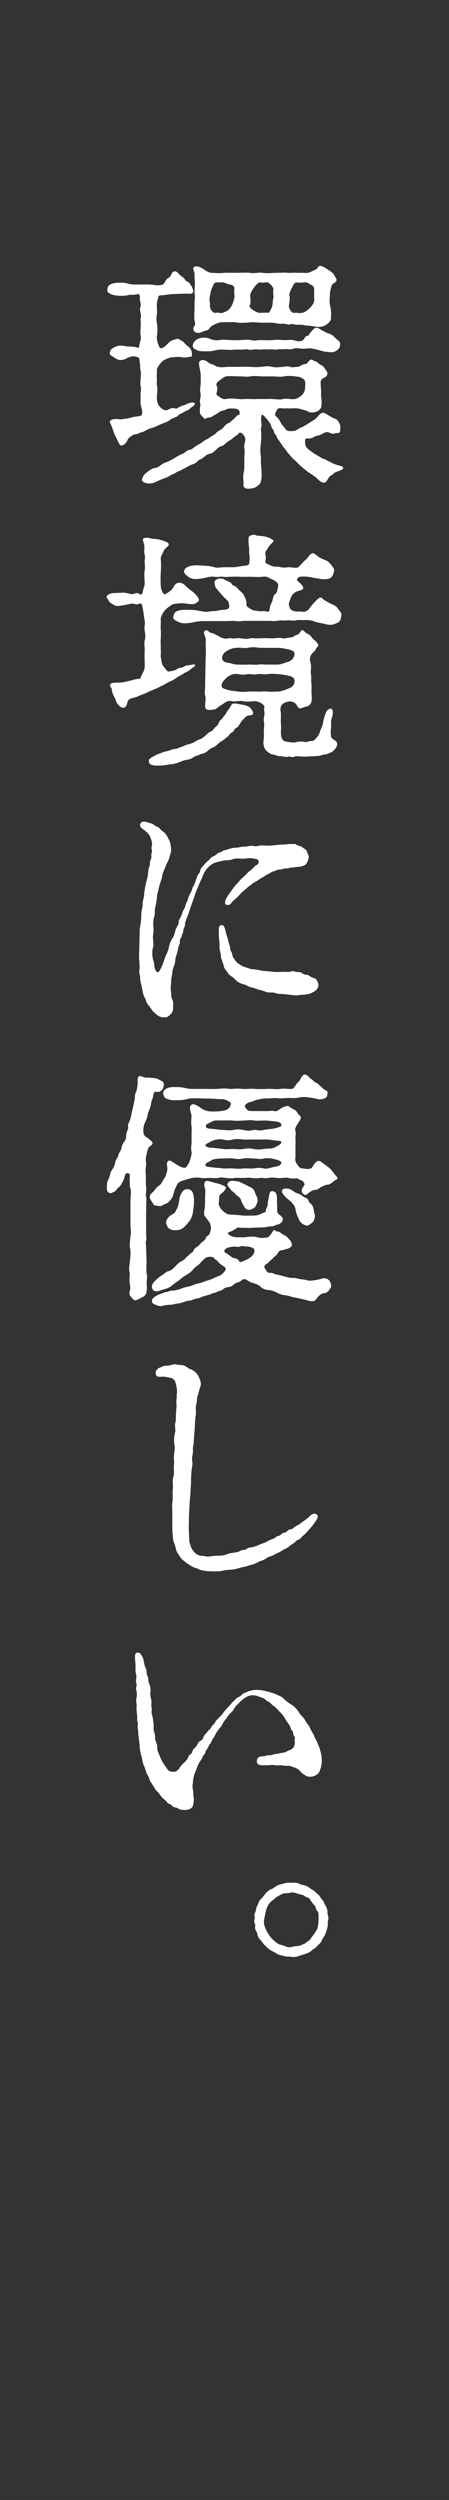 <?xml version="1.0" encoding="UTF-8"?><svg id="_レイヤー_1" xmlns="http://www.w3.org/2000/svg" viewBox="0 0 90 500"><rect x="0" y="0" width="90" height="500" fill="#333333" stroke="none"/><defs><style>.cls-1{fill:none;}.cls-1,.cls-2{stroke-width:0px;}.cls-2{fill:#fff;}</style></defs><rect class="cls-1" width="90" height="500"/><path class="cls-2" d="M32.9,59.02c-.63.1-1.12-.1-1.17.44-.05.34-.34.88-.29,1.7,0,.68.1,1.27,0,1.75-.15.78-.05,1.41,0,1.75.2.97.1,2.04,0,2.68-.05.44.15,1.22.24,1.46.24.58.34,1.02.88.78.63-.24,1.07-.92,1.51-1.27.44-.29,1.17-.49,1.51-.54.34-.05.44.24.63.29.39.15.44.19.83.63.29.34.49.44.78.68.78.68.63,1.41.63,1.7,0,.39-.2.24-.44.29-.54.1-1.02.24-1.8.05-.88-.1-1.07.05-1.75.05-.44,0-1.65.49-2,.88-.54.58-1.02,1.27-1.02,1.65.05.68-.05,1.02,0,1.51.05.34-.05,1.27,0,1.51.24.88,0,1.85,0,2.58,0,.49.1,1.27.63,1.8.54.54.78.63,1.27.68.29,0,1.02-.68,1.75-.39.34.15.58-.15,1.07-.39.39-.19.88-.24,1.21-.44.54-.29,1.56-.54,1.66-.15.1.39-.54.58-1.12,1.17-.39.29-.54.19-1.12.58-.49.34-.78.29-.97.54-.44.54-1.12.54-1.65.92-.49.44-.97.54-1.65.83-.73.29-1.22.58-1.7.73-.78.24-1.17.34-1.7.68-.58.34-.58.19-1.17.44-.54.34-.83.19-1.22.39-.24.1-1.07.63-1.17,1.02-.14.39-.54.97-1.12,1.07-.39.1-.49-.19-.73-.68-.1-.24-.39-.78-.73-1.46-.15-.39-.39-1.12-.58-1.65-.2-.58-.54-.83-.34-1.07.58-.68,1.8-.29,2.29-.34.83-.15,1.31-.15,2.09-.39.39-.15.73-.15,1.46-.24,1.07-.15.44-1.56.29-2.38-.05-.39,0-1.27,0-1.8-.05-.78.19-1.12,0-1.75-.1-.39-.05-1.07,0-1.56.05-.73.1-1.22,0-1.61-.2-.63,0-.97-.2-1.75-.05-.58-.05-.83-.34-.92-1.07-.49-2,.05-2.53.34-.83.29-1.36.29-2.04-.19-.68-.49-1.17-.54-1.07-1.12.1-.49.24-.73,1.07-1.12.73-.34,1.26-.29,2.04-.15.83.15,1.8,0,2.53.34h.1c.15-.1.15-.54.24-.88.1-.39.34-.92.2-1.61-.15-.58,0-1.07,0-1.46,0-.44.05-1.12,0-1.46-.1-.39.19-.83,0-1.46-.05-.29-.24-.92,0-1.46.14-.44-.24-1.22-.15-1.61.05-.29-.1-.92-.39-.83-.54.19-1.12.15-1.46.15-.39,0-.73.19-1.31.19-.88.05-1.66,0-2.29-.19-.97-.29-1.17-.68-1.07-1.12.1-.44.1-.83,1.07-1.12.49-.15,1.26-.24,2.19-.15.68.05,1.22.34,2.14.34h2.82c1.12,0,1.75.34,2.77.05.54-.15.63-1.12,1.31-1.41.54-.24.54-1.36,1.31-1.27.44.05.68.54,1.12.88.29.24.63.39.83.78.15.34.68.39.92.73.54.73.73,1.22.73,1.56s-.24.49-.54.54c-.83-.05-1.07-.05-1.9,0-.49,0-1.46.05-1.75.05l-1.65.19ZM60.44,85.49c.29-.1.58-.34,1.12-.63.54-.39,1.22-.73,1.65-1.07.49-.34.97-1.36,1.65-1.22.44.1.63.29.88.44.58.29.88.58,1.27.68.58.15.83.63,1.02.97.24.63.24.73.15,1.41,0,.73-.58.44-1.17.63-.44.19-.63-.1-1.22-.24-.49-.15-.83.15-1.65.54-.49.15-.92.19-1.12.34-.49.34-.88.39-1.46.34-.54,0-.39.63-.39,1.07.05.73.58,1.07,1.17,1.51s.93.63,1.36.88c.63.34.92.63,1.17.63.2,0,.54.29,1.22.58.29.15.68.39,1.26.58.73.24,1.22.24,1.41.54.24.39-.73.68-1.27.88-.68.24-.73.58-1.02.68-.68.24-.92,1.51-1.51,1.51-.68,0-1.27-.73-1.65-1.07-.39-.34-1.07-.73-1.56-1.07-.54-.44-1.02-.78-1.51-1.22-.44-.44-.83-.88-1.41-1.36-.39-.29-.54-.63-.93-1.02-.29-.24-.44-.68-.88-1.12-.2-.19-.54-.78-.78-1.12-.34-.49-.68-.88-.78-1.22-.1-.49-.44-.39-.54-.97-.1-.54-.44-.68-.49-.92-.1-.58-.54-1.22-1.12-1.85-.29-.29-.58-.68-.78-.68-.1,0-.2.54-.2,1.02,0,.19,0,.39.05.54.15.54-.1,1.22-.1,1.41.15.92.1,1.95,0,2.82-.1.73-.15,1.85,0,2.43.05.58-.05,1.51.1,2.38.1,1.61.05,2.09,0,2.38-.15.78-.34,1.02-1.02,1.46-.44.34-1.36.39-1.61.39-1.22,0-.93-1.02-.93-1.22-.1-1.02-.1-1.61.05-2.14s.1-1.65.1-2.43c0-.73.15-1.51,0-2.43-.1-.29,0-.58.1-.97.05-.19.1-.49.1-.73,0-.54-.63-1.31-1.07-1.31-.1,0-.19.1-.29.19-.34.44-.73.54-.97.78-.39.39-.93.68-1.17.83-.58.39-.68.73-1.22.88-.58.19-.68.29-1.17.78-.34.34-.92.78-1.22.78-.54.05-1.02.54-1.27.73-.49.39-1.02.49-1.22.78-.24.39-.73.49-1.21.68-.54.24-.78.39-1.22.63-.49.24-.93.54-1.22.63-.63.19-.78.49-1.27.63-.39.1-1.02.63-1.61.78-.73.29-1.41.54-1.8.78-.68.29-1.22.34-1.65.29-.68-.1-.97-.34-1.12-.58-.1-.24.2-.97.68-1.41.29-.24,1.36-1.07,1.7-1.07.83-.05,1.22-.54,1.56-.73.44-.34.97-.44,1.27-.58.34-.19,1.02-.49,1.51-.83.39-.24,1.17-.68,1.41-.73.39-.1.73-.68,1.41-.78.54-.1.88-.54,1.36-.83.39-.24.78-.39,1.31-.83.49-.39,1.07-.54,1.36-.83.29-.24.92-.44,1.31-.92.24-.34.78-.49,1.27-.92.39-.34.58-.83,1.31-1.07.24-.1.39-.39.83-.68.29-.19.68-.83.97-.88.34-.05.39-.34.24-.78-.1-.44-.83-.54-1.36-.54-.68,0-.92,0-1.27.19-.49.29-1.07.24-1.27.44-.73.58-1.41.83-1.61,1.02-.14.15-.83.1-1.41.44-.97-.92-.97-1.07-.97-1.27-.1-1.07.19-1.51.05-1.85-.19-.58.24-1.46.05-2.09-.19-.49.05-1.41.05-2.09,0-.44.05-1.27-.05-2.04-.05-.54-.58-2-.05-2.29.97-.54,1.66.54,2.14.63.54.05.92.49,1.41.58.83.19,1.46,0,2.14,0h2.19c.58,0,1.61-.05,2.14,0,.58.05,1.27.1,2.19,0,.54-.05,1.27-.24,2.19,0,.63.15,1.31.1,2.14,0,.24,0,1.17-.19,1.46,0,.44.19,1.07,0,1.46,0,.54,0,.83-.49,1.65-.58.39-.05.44-.44.97-.83.34-.19.63.24.93.29.54.1.63.49,1.17.73s.68.54.92.92c.24.39.44.49.39.83-.05.49-.34.68-.83.92-.63.29-.54.92-.49,1.65.1.83.05,1.36.05,1.95.19,1.17.1,1.36.1,1.8-.05.68-.49,1.07-.97,1.27-.44.15-1.22.34-1.8-.05-.24-.15-.78-.29-1.56-.49-.83-.24-1.46-.05-2.29-.1-.29-.05-1.02.05-1.27,0-.63-.15-.92,0-1.17.54-.24.44-.39.78-.05,1.07.73.58.97,1.41,1.21,1.7.29.34.54.58.73.92.24.39,1.36.39,2,.19l1.07-.63ZM46.96,69.92c-.92.15-1.9-.05-2.87,0-.88.05-1.31.34-2.24.34s-1.8.05-2.29-.19c-.83-.39-1.02-.58-.88-1.17.1-.39.34-.73.88-1.07.58-.34,1.7-.39,2.29-.15.78.34,1.36.44,2.24.34.73-.19,1.21,0,2.09,0,.83,0,1.46.05,2.09,0,.88-.05,1.36-.15,2.09,0,.73.24,1.22-.05,2.09,0,.83.05,1.46.05,2.14,0,.49-.05,1.36-.1,2.09,0,.49.05,1.41-.1,2.09,0,.49.1,1.26.49,1.95,0,.39-.24.29-.73.83-.83.39-.05.39-.34.68-.68.29-.29.83-1.12,1.31-.97.58.19.73.44,1.41.73.24.1.24.19.78.39.44.15.73.19,1.17.63l1.02.92c.39.34.24.54.2,1.12-.1.44-.68.88-1.12,1.02-.58.19-.92.05-1.65,0-.44,0-1.22-.29-1.85-.44-.68-.15-1.31-.29-1.7-.24-.34.05-.92.1-1.56.05-.44-.1-1.12-.15-1.51.05-.58.19-1.12,0-1.51.05-.68.1-1.02-.05-1.51.05-.58.15-.88-.05-1.46,0-.54.05-1.02-.05-1.46,0-.58.1-.97,0-1.51,0-.49,0-1.22.19-1.46.05-.34-.15-.78,0-1.41,0h-1.46ZM61.17,54.59c.73.1,1.51-.44,2-.63.58-.19.54-.78.92-.78.34,0,.58.1.93.29.49.29.83.54,1.12.73.39.29.63.39.92.92.2.49.39.58.39.83.05.54-.54.58-.83.92-.24.29-.49,1.56-.49,1.95,0,.68-.2,1.7.1,2.58.24,1.31.1,1.9.1,2.19.05.68-.58,1.07-.92,1.36-.49.34-1.12.44-1.46.44-.39,0-.93-.1-1.51-.19-.39-.1-1.17-.05-1.41-.15-.44-.15-.97-.1-1.46-.1-.58,0-.97-.24-1.41-.1-.54.19-.78-.15-1.41-.1-.34,0-.83.05-1.41-.1-.78-.19-1.8-.1-2.72-.1-.83,0-2-.19-2.73-.05-.88.05-1.9.15-2.68-.05-.68-.05-2.19,0-2.82,0-.44,0-1.22.34-1.75.63-.73.39-.73,1.02-1.31,1.02-.39.05-1.12.49-1.46.49-1.46,0-1.12-1.17-.97-1.31.44-.44.05-.92.05-1.65,0-.39-.05-1.02.05-1.61v-1.51c0-.63.14-.92.05-1.46-.15-.88.1-2,0-2.82-.05-.39-.05-.78-.05-1.41,0-.54-.54-1.22-.05-1.46.63-.34,1.7.34,2.09.63.49.34.97.58,1.41.58.97.05,1.61.1,2.53,0,.88-.05,1.61,0,2.58,0,.78,0,1.46-.1,2.53,0,.73.19,1.8-.15,2.58,0,.93.15,1.95,0,2.63,0,.83,0,1.51-.1,2.53,0,.68.05,1.31-.1,1.7,0h1.65ZM43.21,62.57c.49-.15,1.07.15,1.41,0,.29-.15,1.07-.29,1.56-1.02.49-.68.58-1.22.78-1.9.15-.44-.1-1.17,0-1.75.15-.49-.24-.88-.73-.97-.68-.1-.97-.34-1.41-.44-.29-.05-1.07,0-1.46,0-.44,0-.54.39-.78.92-.34.68-.39,1.27-.49,1.75-.24.73.05,1.46,0,1.85-.1.83.63,1.7,1.12,1.56ZM52.46,75.27c-.58,0-1.56-.15-2.24,0-.93.15-1.46,0-2.19,0-.83,0-1.95-.1-2.63,0-.34.05-.63.24-1.22.68-.49.39-1.02.68-.73,1.27.29.58,0,1.07-.05,1.41-.1.39.29.54.63.78.68.49,1.02.44,1.31.39.78-.19,1.85-.05,2.38,0,.88.1,1.31-.05,2.29,0,.73.05,1.7,0,2.24,0,.83.05,1.65-.05,2.29,0,.78.05,1.56.19,2.24,0,.73-.19,1.51.15,2.38,0,.49-.1,1.07-.54,1.31-.73.58-.54.68-1.17.68-1.41,0-.49.1-1.02,0-1.36-.05-.24-.14-.39-.63-.68-.58-.34-.68-.24-1.31-.34-.58-.1-1.7-.15-2.34,0-.54.15-1.51,0-2.19,0h-2.24ZM52.26,62.57c.78-.05,1.12-.05,1.41,0,.24.05.44-.24.78-1.02.29-.63.15-1.31.34-1.9.1-.24-.1-1.22,0-1.75.1-.44-.68-1.22-1.12-1.41-.39-.1-1.02.15-1.41,0-.49-.15-1.02.63-1.27.92-.34.49-.88,1.22-.83,1.7,0,.78.19,1.31-.1,1.9-.15.29.1.63.68,1.02.58.34.97.58,1.51.54ZM60.54,62.57c.58-.1,1.02-.44,1.61-1.02.58-.63.92-1.07.83-1.9-.05-.44,0-1.31,0-1.75s-.24-.78-.68-.97c-.54-.24-.73-.58-1.41-.44-.63.1-1.22,0-1.51,0s-.58.39-.78.92c-.44.78-.68,1.36-.58,1.7.15.49-.05,1.56-.1,1.9-.15.63.58,1.75,1.12,1.56.39-.1.83.15,1.51,0Z"/><path class="cls-2" d="M29.2,138.66c-.83.29-1.22.44-1.7.68-.63.24-1.41.29-1.7.63-.29.29-.24.58-.39.97-.1.29-.39.73-.93.58-.39-.1-.63-.44-.83-.63-.44-.49-.39-.97-.68-1.41-.2-.29-.54-1.07-.54-1.51,0-.34-.49-.73-.34-1.07.24-.49,1.51-.34,2.09-.39.68-.05,1.12-.19,1.75-.34.34-.05,1.61-.49,1.95-.39.29.1.29-.39.73-1.17.39-.73.44-1.12.39-2,0-.44-.05-1.65,0-2.24.05-.97-.15-1.36,0-2.29.2-.58.15-1.07,0-1.95-.15-.54.15-1.41,0-2-.15-.73-.24-1.75-.34-2.24-.1-.49-.2-1.41-.68-1.17-.63.34-1.02,0-1.31,0-.68,0-1.26.24-1.99.34-.93.1-1.31.34-2.04-.19-.97-.49-.88-.92-1.07-1.12-.14-.1-.19-.19-.19-.34,0-.34.58-.73,1.26-.78.54-.05,1.46-.05,2.04-.1.58-.05,1.51.39,1.99.29.34-.1.78-.39,1.31,0,.34.24.63,0,.68-.73.1-.49.34-.73.34-1.41s-.15-1.8,0-2.53c.1-.68.05-1.12,0-1.61-.05-.34.15-1.02,0-1.61-.19-.63-.05-.88-.05-1.61,0-.68-.63-1.51-.05-1.7.34-.1.78-.1,1.46.1.39.1,1.02,0,1.9.29.63.19,1.61.44,1.56.92,0,.34-.83.78-.97,1.17-.1.39-.68,1.17-.63,1.65.1.92.05,2.14,0,2.87-.05.83-.05,1.51,0,2.29-.05.92.44,1.95.83,1.95.1,0,.2-.05.24-.1.54-.34,1.02-.68,1.31-1.07.24-.29.44-1.02,1.12-1.12.83-.15,1.31.44,1.85.97.49.39,1.12.83,1.56,1.27,1.27,1.36.63,1.46.1,1.85-.39.29-1.36.15-1.95.05-.78-.1-1.31-.05-1.8,0-.63.1-.68.05-1.12.29-.39.29-.83.58-1.07.83-.39.34-.63.78-.78,1.02-.24.54-.34.78-.29,1.12.05.34-.05,1.12,0,1.85.05.68.05,1.17,0,1.9-.05.68,0,1.27,0,1.61,0,.58.05,1.27,0,1.61-.05.58.1.73.14,1.22.05.54.24.92.39,1.12.63.68.68,1.07,1.17,1.02.63-.1,1.26-.24,1.51-.44.44-.34.73-.29,1.02-.34.34-.05.58-.44,1.12-.44.83-.05,1.12-.29,1.41-.15.1.05.1.1.1.19,0,.19-.54.44-1.17.97-.29.24-.78.39-1.12.63-.34.29-.63.34-.97.54-.54.34-1.12.83-1.61.97-.44.15-1.36.78-1.65.88-.54.24-1.12.58-1.65.78-.83.29-1.36.63-1.7.73ZM49.1,143.52c-.39.39-.58.54-.88,1.02-.29.39-.39.83-.83,1.02-.54.24-.44.73-.88.92-.54.19-.58.68-.83.83-.54.29-.58.54-1.02.78-.44.24-.68.44-1.02.73-.29.29-.58.54-1.07.73-.34.15-.49.24-1.07.73-.58.49-1.07.44-1.36.58-.39.24-.93.29-1.36.58-.39.29-.92.49-1.41.54-.24,0-.92.24-1.41.44-.49.24-1.12.39-1.75.44-.54.05-1.27.24-1.9.24-.54,0-1.31.1-1.61-.05-.24-.1-.78-.1-.83-.63-.05-.34-.15-.49.44-.88.39-.24,1.07-.63,1.41-.73.68-.24.97-.44,1.8-.58.54-.1,1.02-.44,1.61-.44.44,0,.97-.39,1.31-.44.24-.05.68-.34,1.31-.49.39-.05,1.07-.34,1.27-.49.24-.15.63-.39,1.21-.58.29-.1.68-.44,1.02-.73.39-.39.54-.54.97-.73.49-.19.63-.63.88-.83.24-.24.63-.49.73-.88.15-.58.58-.68.73-.92.19-.39.44-.54.68-.92.19-.29.29-.58.63-.97.24-.24.49-.92.68-1.02.44-.24,1.36.05,2.24.19.58.1,1.07.34,1.31.54.34.29.63.88.63,1.07,0,.78-.93.15-1.65.92ZM62.58,115.49c-.63-.1-1.17-.19-1.7-.19-1.12,0-1.17.24-1.31.49-.24.44.58.58,1.12,1.51.49.83-1.07.78-1.56,1.17-.54.44-.68.68-.83,1.07-.34.92-.54,1.22-.29,1.85.15.63.88.97,1.85.92.58-.05.88.15,1.36,0,.73-.24,1.12-1.12,1.41-1.41.39-.39,1.02-1.17,1.46-1.36.39-.19.54.29,1.07.58.34.19.93.54,1.61.83.83.34.97.88,1.31,1.22.49.58.34.83.24,1.46-.1.83-.88,1.02-1.27,1.17-.58.24-1.27.19-1.9,0-.54-.15-1.41-.24-2.09-.49-.73-.29-1.46-.34-1.99-.29-.73.05-1.41-.1-1.75.05-.44.15-1.31-.05-1.75,0-.73.1-1.22-.05-1.7.05-.78.1-.93.15-1.7.05h-5.11c-.73,0-.97.19-1.7.05-.39-.05-1.12-.05-1.65,0h-4.96c-.97,0-1.61.15-2.48.34-1.02.1-1.61.24-2.53-.19-.68-.29-1.12-.58-1.02-1.02.15-.44.15-.97,1.02-1.22.93-.24,1.56-.15,2.53-.15s1.85.24,2.48.34c.88.15,1.27-.1,2.09-.1.58,0,1.07-.19,1.7-.24.78-.05,1.46-.1,1.41-.78-.05-.73-.19-.97-.73-1.46-.44-.39-.88-.88-1.22-1.31-.54-.63-.88-.97-.88-1.22-.05-.68-.34-.78.15-1.22.73-.49,1.31-.34,2.04.1.54.29.83.24,1.12.68.2.44.68.34.97.68.58.68,1.12,1.02,1.41,1.46.29.49.68,1.41.58,1.95-.05.44.49.73,1.07,1.07.29.15.88.24,1.36.29.54.1,1.22-.1,1.7.1.54.24.49-.63.63-1.07.19-.58.29-.58.49-1.22.05-.29.15-1.02.54-1.22.34-.24.49-1.07.58-1.56.1-.63-.29-.83-.88-1.22-.39-.24-.73-.29-1.02-.49-.39-.24-.83-.24-1.22-.19-1.12.1-2.14,0-2.87,0-.44,0-1.17.05-1.7,0-.78-.05-1.02,0-1.75,0-.58,0-1.22.1-1.7,0-.49-.1-.93.15-1.65,0-.78-.15-1.75.24-2.48.34-.83.1-1.65.29-2.53-.19-.58-.34-1.07-.88-1.07-1.12.05-.39.1-.78,1.07-1.12.73-.29,1.9-.19,2.53-.15.88.05,1.8.1,2.48.34.68.19,1.21,0,1.85,0h1.9c.49,0,1.41-.19,2.14-.29.44-.05,1.12,0,1.12-.68.1-.63.05-1.31,0-1.61-.1-.58,0-.73-.05-1.36-.1-.68-.19-1.65-.05-2.14.1-.29,1.07-.54,1.36-.34.2.15.97.1,1.95.29.63.15,1.8.63,1.61.97-.1.19-.63.58-.97,1.12-.19.34-.83,1.02-.63,1.56.2.44,0,.92,0,1.36s.44.44,1.07.78c.68.34,1.46.15,2.04.34.49.15,1.17,0,1.75,0,.49,0,1.27.24,1.7,0,.34-.19.73-.83,1.41-1.41.63-.44.63-1.02,1.41-1.36.29-.15.58.15,1.07.54.39.34,1.12.63,1.61.83.78.34.93.73,1.31,1.17.49.58.49.88.24,1.56-.24.68-.63.92-.97.97-.58.1-.83.15-1.51.05l-1.75-.29ZM63.31,129.8c-.1.44-.68.68-.97,1.22-.49.88,0,1.46,0,2.09.05.73-.14,1.12,0,1.8.1.58,0,1.31.05,1.56.1.63.05.88.05,1.51-.05.92.15,1.36,0,2.24-.05.39-.34.92-.92,1.07-.49.05-1.12.44-1.46.39-.49-.1-.44-.92-1.31-1.27-.58-.19-.93-.15-1.46.05-.44.15-.73.34-.88.63-.39.73-.1,1.17-.1,1.75,0,.68-.05,1.17,0,2,.1.92-.05,1.22,0,2,.05.83.39,1.36.97,1.46.54.1,1.51.34,2.24.1.39-.15,1.31-.1,1.61,0,.34.1.68-.19,1.27-.19.49,0,.73-.29,1.02-.63.24-.29.49-.54.73-1.27.24-.78.54-1.07.63-1.9.1-.68.34-1.36.58-1.95.24-.58,1.02-1.02,1.27-.49.15.39.05,1.17-.1,1.56-.24.63-.15.83-.15,1.31,0,.63-.15,1.51-.05,2.24.05.68.44.73.63.88.24.19.63.39.63.88,0,.58-.68,1.36-1.17,1.61-.44.15-.92.44-1.17.44-.63,0-.78.24-1.41.29-.44,0-1.07.1-1.46.1-.29-.05-.88.05-1.36.05-.97,0-1.65-.19-1.95,0-.34.24-1.02-.1-1.31,0-.44.19-.97-.1-1.61-.1-.73,0-.97-.34-1.56-.34-.24,0-.78-.39-1.12-.68-.49-.39-.78-1.27-.63-2.24.15-1.02,0-1.56.05-1.85,0-.29.1-1.12.05-1.51-.1-.58-.1-.92.05-1.56.1-.54-.15-1.07,0-1.56.05-.39-.24-.58-.68-.88-.34-.24-1.07-.39-1.27-.39-.78.1-1.9.15-2.34,0-.49-.15-1.65.19-2.33,0-.58-.15-1.07.15-1.56.49-.54.39-.83.49-1.17.78-.34.39-1.02.49-1.46.49-.54,0-1.02.05-1.07-.78.05-1.17.19-1.61,0-2.14-.15-.39,0-.92,0-1.56l.1-5.6c0-.24.14-1.95,0-2.82,0-.24.1-.97,0-1.46-.1-.44-.63-1.17-.05-1.51.49-.29.73.49,1.22.49.34,0,.68.29.97.39.49.24.73.49,1.46.68.63.19,1.07-.15,1.75,0,.39.15.97-.15,1.8,0,.78.1,1.12.19,1.75,0,.44-.1.97.05,1.8,0,.88-.05,1.36-.05,2.38,0,.83.05,1.75-.24,2.38,0,.29.1,1.31-.19,1.65-.19.39.05.73-.39.97-.44.63-.15.83-.49,1.02-.83.29-.49.78.15.97.34.24.19.73.29,1.12.78.24.44.78.83.93.97.24.29.54.54.44.88l-.49.63ZM59.03,136.13c0-.54-.49-.83-1.12-.97-.83-.19-1.56-.29-2.29-.34-.49-.05-1.22-.1-1.95,0-.88.15-1.17-.1-1.95,0-.83.19-1.61-.05-1.99,0-.78.15-1.41.15-1.95,0-.63-.15-1.7.1-2.24.63-.58.49-1.12,1.12-1.12,1.56,0,.63.2.63,1.07.92.78.24,1.61.29,2.29.39.54.05,1.07.1,1.95,0,.68-.05,1.56,0,1.99,0,.54.05,1.17-.1,1.95,0,.73.05,1.56,0,1.9,0,.88,0,1.7-.39,2.29-.63.68-.24,1.22-.73,1.17-1.56ZM52.02,129.56c-.78-.1-1.31-.19-2.34,0-.78.15-1.56-.1-2.29,0-.58.05-1.22.19-1.75.54-.49.24-1.02.63-1.12,1.41-.1.39.34.97,1.02,1.02.68.05,1.36.44,2.24.39.54,0,1.17.05,1.95,0,.83-.05,1.31.1,1.99,0s1.02,0,1.95,0h1.95c.68,0,1.36-.34,2.24-.58.83-.34,1.17-1.02,1.17-1.51s-.24-.68-1.07-.92c-.44-.1-1.56-.34-2.19-.34h-3.75Z"/><path class="cls-2" d="M42.63,172.75c-.63.44-.97.73-1.22,1.07-.39.49-.63,1.02-.78,1.41-.2.54-.63,1.36-.88,2-.24.63-.63,1.46-.73,1.9-.15.49-.44,1.22-.68,1.95-.29.73-.49,1.51-.63,1.9-.34.78-.63,1.46-.63,1.95,0,.58-.34.68-.34,1.17,0,.58-.29.73-.34,1.17,0,.29-.44.49-.34,1.17.05.34-.24.54-.34,1.17-.05.39-.14.68-.29,1.17-.05.29-.29.83-.29,1.17,0,.92-.58,1.8-.58,2.38,0,.54-.24,1.12-.24,1.75,0,.78-.15,1.17-.1,1.75.2,1.22,0,1.41.24,1.9.39.78.19,1.02.24,1.75,0,.54-.05.92-.49,1.36s-.68.63-1.17.63h-.29c-.63,0-1.07-.29-1.51-.68-.44-.39-.68-.58-.97-1.07-.24-.34-.49-.63-.83-1.12-.24-.39-.14-.78-.54-1.22-.1-.29-.24-.68-.34-1.27-.15-.63-.2-1.12-.29-1.36-.1-.24-.19-.83-.19-1.36,0-.19-.15-.58-.15-1.07v-.29c.05-.24.05-.44.05-.68,0-.63-.1-1.36-.1-1.99,0-.92.05-1.46.05-2.14,0-.44.05-1.61.05-2.09v-.44c0-.58.05-1.12.15-1.65.1-.44.19-1.12.19-2.09,0-.88.24-1.17.29-2.04-.05-.73.24-1.22.29-2.09.05-.68.2-1.46.34-2.09.19-.78.39-1.41.44-2.04.05-.58.05-.88.29-1.41.1-.24,0-.97.29-1.46.2-.49-.05-.73.15-1.27.19-.34-.15-.78,0-1.27.14-.39.05-1.02-.24-1.75-.2-.54-.58-.97-1.07-1.36-.54-.44-1.36-.83-.88-1.56.14-.19.34-.29.63-.29.44,0,.97.24,1.36.34.63.15.92.63,1.36.73.39.1.63.63.97.83.68.39,1.02,1.12,1.27,1.65.39.58.44,1.56.49,2.04,0,.54-.15.92-.34,1.51-.19.88-.54,1.12-.78,1.9-.2.54-.63,1.36-.68,1.95-.05.54-.49,1.46-.58,2-.2.83-.39,1.41-.44,2-.05.73-.2,1.56-.34,2.04-.19.78-.05,1.65-.24,2.09-.24.58-.2,1.46-.15,2.04.1.78-.1,1.46-.1,2.09,0,.54.24,1.41,0,2.04-.14.39-.24,1.7.15,2.73.15.44.1,1.02.2,1.27.1.29.29.88.54.88.34,0,.54-.44.73-.83.24-.44.58-1.36.78-2,.1-.44.58-1.12.78-2.04.1-.54.29-1.27.78-2,.44-.58.39-1.27.73-2,.29-.44.49-.73.49-1.22,0-.44.24-.58.49-1.17.24-.44.24-.92.49-1.22.34-.58.29-.63.44-1.17.24-.54.39-.68.49-1.22.05-.24.34-.83.54-1.17.29-.39.15-.73.49-1.17.34-.49.34-.88.49-1.22.15-.34.29-1.02.68-1.41.24-.24.15-.83.63-1.27.29-.29.58-.73,1.07-1.12.54-.39.44-.68,1.17-.97.49-.19.78-.68,1.17-.73.49-.05.58-.44,1.12-.49.58-.1,1.22-.49,2.24-.49.78-.05,1.27-.29,1.75-.19.58-.05,1.22-.29,1.75-.15.54.19.97-.15,1.8-.1.39,0,1.07.05,1.75,0,.88-.05,1.36-.15,2.29-.19.78,0,1.17-.15,1.56-.1.54.05.83-.15,1.17.15.19.19.78.15,1.17.49.29.24.88.49.92.83.05.29.44.88.39,1.12-.1.44-.15.92-.54,1.41-.24.29-.92.54-1.41.54-.68.05-.88.15-1.36.15-.39,0-.68.19-1.31.19-.58,0-1.02.29-1.21.24-.44-.1-.83.29-1.22.34-.49.1-.63.34-1.07.54-.58.24-.68.44-1.07.63-.63.29-.73.49-1.26.78-.78.39-.93.63-1.36.92-.54.34-.68.58-1.17.97-.63.54-.88.83-1.07,1.07-.63.63-1.07.88-1.31,1.22-.34.49-.68.73-1.17.54-.39-.15-.24-.78-.05-1.17.19-.34.49-.88.92-1.41.29-.34.63-.97,1.22-1.56.49-.49.49-.63,1.02-1.12.34-.29.63-.54,1.07-1.02.24-.29.68-.58.97-.83.44-.39.49-.63.93-.83.34-.15.44-.39.39-.78-.05-.44-.63-.39-.92-.49-.54-.19-1.31-.05-2,0-.73.05-1.56-.15-2.19.1-.78.29-1.65.19-2.14.34-.54.15-1.36.24-1.9.58ZM63.36,198.01c-.2.24-.63.44-1.02.63-.83.39-1.9.24-2.43.39s-1.22-.05-1.65-.05c-.54-.05-1.36-.19-1.85-.19-1.02.05-1.27-.34-2-.29-1.07.05-1.22-.24-2.04-.44-.78-.15-1.27-.44-1.95-.58-.78-.15-.92-.49-1.65-.63-.63-.19-1.26-.49-1.65-.97-.49-.58-1.12-.73-1.46-1.31-.29-.54-.73-.73-.83-1.51-.14-.49-.54-1.31-.54-1.75,0-.68-.34-1.31-.29-2.04s-.15-1.75-.15-2.63c0-1.02-.05-1.61.58-1.61.29,0,.58.15.78,1.22.14.68.49,1.51.54,1.9.1.63.39,1.12.39,1.56,0,.54.39.68.44,1.31,0,.24.15.49.54,1.02.24.34.54.63.73.73.39.19.34.34.97.54.68.24,1.27.49,1.8.54.63,0,1.27.19,1.9.29s1.12.1,1.95.19c.68.1,1.07.1,1.9.05,1.31-.05,1.41.1,2.04-.1.39-.15.97.19,1.56.15.44-.05.73.54,1.56.54.39,0,.58.44,1.51.68.44.1.78.97.78,1.36,0,.44-.2.68-.44,1.02Z"/><path class="cls-2" d="M29.35,251.35c0,.73.05,1.27,0,1.7,0,.68-.05,1.36.05,1.7.19.63,0,1.07,0,1.7,0,.58.1,1.31-.05,2.04-.1.58-.54.83-1.02,1.07-.54.24-1.17.68-1.46.44-1.07-.92-.97-1.36-.92-1.56.34-.83,0-1.75,0-2.38,0-.68.1-1.22.05-1.51-.24-.83-.05-1.41.05-2.38.05-.58.2-1.36.05-2.43-.19-.68-.05-1.36.05-2.43.2-.88,0-1.65,0-2.43v-4.82c0-.63.24-1.9-.05-2.48-.14-.29-.05-.97-.1-1.36-.1-.63.29-1.41-.29-1.56-.78-.24-.73,1.02-.97,1.41-.29.44-.54,1.17-.97,1.41-.39.29-.49.73-.97.92-.49.19-.63.34-.88.19-.49-.19-.49-.58-.49-1.02,0-.39-.05-1.07.29-1.65.29-.49.29-1.27.68-1.85.49-.68.68-1.36.68-1.61.1-.58.63-1.02.63-1.36s.58-1.07.63-1.41c.05-.34.2-.92.58-1.36.34-.39.39-1.02.39-1.36,0-.63.44-1.12.39-1.46-.15-.63.15-.97.34-1.46.2-.49.2-.73.34-1.41.1-.49.2-.73.34-1.46.1-.49.24-1.12.29-1.46.1-.49-.05-.78.29-1.41.15-.29.24-1.12.29-1.51.05-.44-.15-1.31.29-1.56.29-.15.88.29,1.46.29.29,0,.97,0,1.9.15.29.05.63.24,1.02.44.58.29.63.58.54,1.07-.1.73-.39.83-.68,1.07-.34.29-1.02-.05-1.17.19-.29.44-.29,1.02-.34,1.17-.19.49-.29.68-.34,1.17-.15.92-.58,1.61-.68,2.19-.05.68-.63,1.61-.73,2.09-.19.73-.14,1.12-.1,1.51.14.73.49.73.78.97.39.34.97.73,1.02.97.1.54-.49.58-.78,1.02-.24.39-.39,1.41-.54,1.95-.1.68.15,1.17,0,1.9-.15.63,0,1.36,0,1.85,0,.88-.05,1.56.05,2.09.1.68-.15,1.31,0,2.09.1.49,0,1.56,0,2.09.05.58-.05,1.56,0,2.09v1.51c-.05.39.05.92,0,1.51-.05.44.14,1.17,0,1.51-.15.29,0,.88,0,1.51l.05,1.7ZM59.17,231.69c0,.68.2.92.49,1.31.29.49.49.63.92.68.54.05,1.12.24,1.75,0,.34-.1.68-1.27,1.36-1.46.39-.1.68.1,1.07.44.34.29,1.02.68,1.27.97.29.24.78.83,1.02,1.22.2.24.92.78.44,1.02-.73.34-1.17,1.07-1.85,1.07-.49,0-1.12.44-1.31.49-.34.15-.54.54-1.17.54-.34,0-.92.34-1.12.49-.49.34-.73.68-1.02.49-.93-.54-.49-1.27-.1-1.75.34-.49-.2-1.07-.63-1.17-.44-.1-.54-.49-1.12-.34-.68.05-1.07,0-1.31-.1-.44-.15-1.61.1-2.34,0-.49-.05-1.21-.15-1.7,0-.54.15-1.26-.1-1.7,0-.44.1-1.12.1-1.65,0-.49-.1-1.22,0-1.7,0-.54,0-1.31-.05-1.7,0-.68.15-1.02.05-1.7,0-.58-.05-1.07-.19-1.65,0-.49.1-1.07,0-1.7,0-.39,0-1.27.1-1.75,0-.68-.15-1.41-.05-1.75,0-.68.15-1.65.44-2.04.58-.88.34-.97.68-1.17,1.17-.39.63-.49,1.36-.68,1.95-.1.29-.83,1.27-1.17,1.36-.68.19-1.07.73-1.75.54-.63-.15-.83,0-.97-.39l-.63-.97c-.24-.78.05-.97.58-1.46.29-.24.63-.92,1.17-1.22.49-.29.73-1.02,1.22-1.7.15-.24.29-.68.44-1.36.15-.68-.34-1.36.2-1.9.29-.29,1.07.34,1.61.68.58.39,1.27.68,1.46.68.54.05.63-.15,1.12-1.02.19-.49.58-1.61.49-2.14-.2-.78,0-1.27,0-1.9v-1.9c0-.63.05-.88,0-1.27-.15-.73-.05-1.51,0-2.14,0-.49-.73-1.7,0-2.24.44-.29,1.07.15,1.7.54.49.39.78.54,1.51.73.58.15,2.14.1,2.72,0,.63-.1.83-.1,1.22-.34.39-.24.49-.34.73-1.02.19-.39-1.07-.97-1.65-1.02-.73.05-1.61-.1-2.19-.1-.93-.05-1.46,0-2.04-.05-.73-.05-1.56,0-2.09,0-.58,0-1.46.39-2.29.34-.63,0-1.46.15-2.38-.19-.63-.15-.73-.44-.92-1.02-.1-.44.15-.92.92-1.22.68-.24,1.51-.19,2.38-.15.73.05,1.7.34,2.29.34h2.53c.78,0,1.46.05,2.58,0,.58,0,1.46-.19,2.53,0,.68.05,1.56-.15,2.53,0,.73.1,1.61-.1,2.58,0,.63.05,1.95.05,2.58,0,.83-.05,1.9.15,2.53,0,.73-.15,1.8.1,2.38,0,.34-.05.54-.54.92-1.02.24-.39.58-.54.68-.78.24-.58.63-1.12.97-1.07.68.1.83.68,1.31.92.29.15.39.49.93.73.44.15.63.49.92.73.44.34.58.63,1.12.83.44.19.2.58.2.88,0,.68-1.17.97-1.85.83-.97-.24-1.51-.29-2.24-.39-.58-.1-1.22,0-1.8.1-.78.15-1.22.05-1.85.05-.58,0-1.65.15-2.24.05-.58-.1-1.85.1-2.24.05-.58-.05-1.22.15-1.95.29-.58.15-.58.24-1.07.39-.54.15-.68.1-1.07.49-.49.49,0,.73.15.97.24.39.68.39,1.56.39h2.38c.83,0,1.27-.15,1.61,0,.58.24,1.36-.73,2.04-.88.29-.05.68-.34,1.12.1.24.24.88.49,1.07.63.44.39.44.78.78.97.39.24.34.58.14.97l-.68,1.07c-.24.49-.39.73-.24,1.12.15.54-.05.97,0,1.56.05.54,0,1.12,0,1.51v2.43ZM49.2,247.41c.54,0,1.36-.19,2.24,0,.63.24,1.85.24,2.33,0,.24-.15.49-.49.68-.78.2-.34.39-.63.54-.63t.1.05c.15.15.29.19.44.24.2.05.39.05.49.1.24.15.73.58,1.12.73.39.15.73.68.97.92.39.44.24.54.39.83.2.34-.49.78-.88.88s-.68.24-1.31.34c-.54.05-.63.78-1.12,1.12-.34.19-.58.58-.78.73-.49.34-.58.63-1.02.88-.39.24-.54.54-.24.97.34.49.49.83.97.78.58-.05,1.02.34,1.51.39.29,0,.78.19,1.22.29.44.1,1.27.39,1.95.34.44-.05,1.02.24,1.8.29.83.05,1.12.34,1.8.24.63-.05,1.27-.15,2.14-.39.63-.24,1.46.1,1.7.78.2.63.2.78-.1,1.27-.2.34-.63.83-1.07.83-.49.05-.78.24-1.27.68-.44.54-.58.83-.93.92-.63.15-1.21-.15-1.85-.29-.68-.15-1.17-.29-1.8-.39-.78-.1-1.12-.34-1.8-.44-.63-.1-1.07-.1-1.75-.49-.54-.29-1.31-.58-1.75-.58-.68-.05-1.27-.24-1.7-.68-.34-.39-1.22-.68-1.65-.78-.68-.15-1.17-.73-1.51-.73-.58-.05-.73.44-1.07.54-.54.19-.78.24-1.07.49-.39.34-.63.49-1.07.54-.29.05-.83.15-1.12.44-.39.34-.78.34-1.12.49-.58.34-.78.19-1.12.39-.54.29-.73.24-1.17.39-.44.15-.73.19-1.12.39-.39.19-.73.19-1.12.29-.44.1-.63.34-1.17.34-.58,0-1.65.58-2.33.58-.44,0-.58.19-1.31.24-.39,0-1.36.1-1.61.19-.39.19-.93.05-1.41-.15-.29-.15-.83-.34-.78-.68,0-.29,0-.49.39-.83.24-.19.83-.54,1.12-.63.58-.19.92-.39,1.36-.44.34,0,.58-.29,1.17-.29.54,0,1.27-.15,2.09-.49.73-.29,1.41-.29,2.04-.58.83-.39,1.36-.34,2.04-.63.54-.24,1.51-.44,2.04-.73.34-.15.44-.24,1.27-.54.58-.29.78-.58,1.07-.92.34-.49.15-.73-.24-.97-.58-.34-1.02-.78-1.22-1.02-.24-.39-.44-.19-.63-.54-.29-.49-1.41-.39-1.8-.1-.54.44-.88.83-1.07,1.07-.34.39-1.02.73-1.36,1.17-.39.58-1.12.97-1.41,1.17-.49.24-1.12.78-1.41,1.02-.73.54-.83.58-1.46,1.07-.54.49-1.22.68-2,.88-.88.39-1.56.39-1.85-.1-.49-.88.24-1.46.78-2,.24-.24.68-.58,1.22-.92.44-.29.68-.63,1.17-.73.63-.1,1.22-.83,1.7-1.31.24-.24.34-.34.88-.68.44-.19.63-.34.88-.68.29-.34.54-.34.78-.73.15-.19.54-.19.78-.73.15-.39.49-.63.78-.78.34-.24.44-.44.78-.78.29-.34.73-.39.88-.92.14-.49.58-.39.78-.92.39-.78.24-1.7,0-2.19l-1.02-1.36c-.2-.39,0-1.27.05-1.65.05-.34.05-.92.05-1.7,0-.39.05-.92.05-1.75,0-.49-.44-.97-.05-1.7.24-.44,1.51.15,2.29.29.73.15,1.99.63,1.9.92-.29.78-.68.92-1.07,1.27-.24.29-.29.34-.29.68,0,.68-.2,1.31,0,1.61.1.19.15.44.58.92.34.34.63.49.97.73.29.15.88.15,1.61.19l1.61.15c.34.05,1.66,0,2.34,0,.83,0,1.36-.44,2.09-.68.24-.1.05-.44.39-1.02.2-.29.1-.78.24-1.41.29-1.02.1-1.85.92-1.75.73.1.83.73.83,1.51l.05,2.34c0,.97.88.83,1.12,1.61.1.68-.63,1.17-1.12,1.22-.54.15-.83.39-1.12.34-.58,0-1.12.19-1.36.19-.93.05-1.8.05-2.63.1-.78.05-1.02,0-1.56,0-.97.05-1.12-.15-1.36,0-.73.54-1.31.78-1.7.88-.1.05-.15.1-.15.15,0,.19.34.49.54.58.54.24.92.29,1.7.29h1.31ZM35.67,241.28c.1-.34.2-.73.29-1.46.1-.63.2-.88.54-1.36.15-.19.34-.63,1.07-.63.83.05,1.07.58,1.17,1.07.15.39.15,1.27.15,1.65-.05.73-.15,1.36-.2,1.75-.1.88-.44,1.51-.63,1.8-.49.63-.78.97-1.22,1.36-.54.49-1.02.58-1.8.58-.63,0-.93-.19-1.17-.34-.29-.24-.44-.58-.54-1.02-.15-.63.29-.97.58-1.36.24-.29,1.07-.54,1.31-1.07.2-.49.39-.68.44-.97ZM50.8,227.9c-.49,0-1.22.05-2.04,0-.58-.05-1.26-.19-2.04,0-.88.24-1.36.15-2,0-.63-.15-1.8.05-2.33.34-.88.44-1.22.63-1.22.88,0,.15.63.44,1.17.44.68,0,1.51.15,2.38.24.78.1,1.27,0,2,0,.49,0,1.27.15,2.04,0,.54-.1,1.12-.19,2.04,0,.88.15,1.22.1,2.04,0,.54-.1,1.7,0,2.29-.34.54-.29,1.27-.63,1.27-1.02,0-.24-.54-.29-1.17-.34-.83-.05-1.46-.29-2.38-.19h-2.04ZM55.23,231.89c-.63-.19-1.51-.34-2.38-.19-.73.24-1.17,0-2.04,0-.83,0-1.31-.15-2.04,0-.83.19-1.22.1-2.04,0-.58-.1-1.31,0-2,0-.88,0-1.8.05-2.33.34-.63.49-1.22.49-1.22.92,0,.39.34.39,1.17.49.73.1,1.8.15,2.38.24.63.05,1.07-.05,2,0,.54.05,1.27.1,2.04,0,.49-.05,1.31.05,2.04,0,.58-.1,1.36-.19,2.04,0s1.36-.19,2.29-.34c.83-.1,1.31-.44,1.22-.92,0-.19-.68-.44-1.12-.54ZM44.72,226c.58,0,1.41.15,2,0,.83-.19,1.31-.15,2.04,0,.58.1,1.22.24,2.04,0,.73-.1,1.17.24,2.04,0,.88-.19,1.85-.19,2.29-.34.88-.24,1.51-.39,1.22-.88-.2-.29-.44-.39-1.12-.49-.58-.05-1.46-.19-2.29-.19-.44,0-1.41.1-2,0-.88-.15-1.56,0-1.99,0-.83.05-1.7.1-2.43,0-.68-.05-1.75,0-2.38,0-.78-.05-1.26-.05-1.9.34-.78.44-.93.34-.97.78-.05.44.49.49,1.07.54.88.05,1.8.24,2.38.24ZM49.44,249.31c-.54,0-.92-.24-1.31,0-.19.15-.97,0-1.21,0-.88.1-1.27.19-1.65.44-.44.29-.39.68.05.88.83.44,1.02.88,1.56.97.58.15.78.19,1.07.63.19.34.58.1,1.02-.1.39-.15.92-.39,1.46-.83.68-.73.58-.97.54-1.41,0-.29-.92-.58-1.51-.58ZM47.69,239.24c-.58-.34-.44-.54-.97-.88-.44-.29-.54-.54-.83-.92-.24-.29-.49-.44-.1-.97.34-.49,1.21-.24,1.9-.19.39.05.78.34,1.07.44.24.1.54.29.97.49.78.34,1.12.54,1.36,1.22.15.68.58.88.54,1.75-.05.54-.24.63-.39,1.07-.15.34-.83.63-1.07.68-.68.19-1.02-.29-1.17-.54-.34-.54-.49-.78-.68-1.36-.15-.44-.39-.63-.63-.78ZM58.54,238.07c.44.29.68.49,1.31.68.68.24.78.54,1.12.68.34.15.78.29.88.73.1.39.39.49.68.83.39.54.34,1.36.58,2,.1.29-.15,1.22-.39,1.41-.44.39-.93.78-1.27.73-.83-.19-1.36-.78-1.56-1.27-.29-.78-.58-1.27-.63-1.85-.1-.68-.29-.92-.73-1.46-.29-.34-1.17-.92-1.41-1.27-.29-.29-.68-.78-.58-1.17.14-.54,1.31-.54,1.99-.05Z"/><path class="cls-2" d="M61.56,306.34c-.44.58-.88.78-1.12,1.12-.44.58-.83.44-1.12.78-.39.44-1.02.73-1.22.92-.58.58-1.12.63-1.51.92-.58.44-1.21.58-1.65.88-.44.29-1.02.29-1.51.68-.58.44-1.27.54-1.7.78-.58.34-1.12.49-1.85.68-.49.19-1.31.34-1.7.44-.39.15-1.46.39-1.8.39-.83.05-1.07.05-1.85.24-.39.1-.83.1-1.17.1h-.68c-.58,0-1.46-.05-1.9-.15-.83-.1-.97-.39-1.75-.58-.49-.15-1.17-.63-1.61-.92-.54-.49-.97-.63-1.36-1.31-.39-.63-.58-.73-.78-1.41-.1-.63-.34-1.22-.49-1.61-.15-.44-.1-.88-.2-1.65-.05-.29-.05-.97-.05-1.65v-2.38c0-.88-.1-1.46.05-2.43.1-.73-.05-1.56.05-2.38.1-.88-.15-1.51.1-2.38.15-.54.15-.97.1-1.7,0-.54.1-1.12.05-1.7-.1-.39,0-.97.05-1.46.05-.54.14-1.02.05-1.46-.15-.63-.15-1.7.14-2.72.1-.44-.19-1.17.05-1.95.1-.29.05-1.12.1-1.7.05-1.27.15-1.31.1-1.65-.1-.73.05-1.36.05-1.75-.05-.63.1-.78.05-1.12-.05-.49-.05-.68-.2-1.36-.1-.39-.24-.78-.39-.88-.34-.29-.44-.39-.97-.44-.29-.05-.83-.24-1.41-.19-.73.05-1.22.1-1.31-.68v-.1c0-.29.2-.73.68-.97.54-.19.83-.44,1.36-.44.92,0,1.26-.29,1.85-.29.1,0,.2.05.34.05.54.1,1.12.1,1.41.19.54.19.93.63,1.22.68.34.1.88.44,1.17.73.34.34.44.49.73,1.12.58,1.31.15,1.8,0,2.24-.15.73-.24,1.12-.39,1.41-.1.24-.1,1.17-.2,1.46-.15.49-.15,1.02-.1,1.41,0,.49,0,.83-.1,1.31-.1.97-.1,1.61-.14,2.24l-.2,2.53c.05.54-.24,1.17-.15,1.9.05.54-.29,1.27-.15,2.04.15.92-.14,1.41-.14,2.09-.1.88-.1,1.41-.1,2.04,0,.78-.1,1.22-.1,1.95,0,.58-.1,1.22-.15,1.9l-.15,2.73-.05,2.68c0,.92.1,1.75.1,2.48,0,.63.15.63.29,1.22.05.29.34.68.58,1.02.34.44.83.73,1.17.83.29.05.83.05,1.41.19.44.1,1.17-.15,2.09-.15s1.46-.05,2.24-.39c.24-.1.83-.15,1.21-.24.2-.05.68,0,1.22-.34.49-.29.97-.15,1.22-.34.49-.44,1.02-.34,1.22-.39.29-.1.68-.19,1.27-.44.44-.24.58-.24,1.12-.44.54-.19.83-.49,1.27-.63.34-.15.58-.1,1.07-.54.29-.29.73-.1,1.12-.63.24-.29.73-.05,1.22-.63.29-.39.83-.1,1.31-.68.24-.24.93-.44,1.51-.97.29-.24.58-.39,1.02-.73.73-.58,1.22-1.36,1.95-.88.15.1.24.24.24.44,0,.34-.39.92-.73,1.36-.49.73-.97,1.17-1.41,1.7Z"/><path class="cls-2" d="M62.34,355.35c-.34,0-.78,0-1.17-.29-.24-.15-.63-.34-.97-.78-.34-.44-.88-.68-1.17-.78-.49-.15-.92-.39-1.46-.34-.68.05-.93-.15-1.51-.1-.83.1-1.26-.15-1.8-.05-.63.1-1.02,0-1.41.05-.73.05-1.36-.15-1.36-.73,0-.97.49-1.02,1.65-1.12.19,0,.34-.19.78-.15.58.05.78-.24,1.61-.29.2,0,.58-.15.97-.19.49-.05.83-.19,1.17-.39.34-.19.63-.15,1.12-.63.14-.19.39-.73.29-1.31-.1-.49.2-.63-.15-1.07-.24-.29-.05-.73-.39-1.07-.34-.29-.24-.78-.63-1.22-.19-.24-.63-.92-.73-1.12-.14-.24-.49-.78-.83-1.12l-.92-.97c-.34-.39-.78-.54-1.07-.92-.34-.44-.73-.39-1.21-.88-.34-.34-.88-.39-1.31-.58-.58-.24-.92-.24-1.31-.24s-.73.1-1.31.44c-.73.44-1.17.92-1.46,1.27-.29.29-.49.34-.78.88-.29.49-.44.68-.78.97-.44.39-.54.68-.83,1.07-.24.34-.63.73-.78,1.12-.15.39-.54.78-.78,1.12-.39.54-.54.68-.73,1.17-.19.39-.58.83-.68,1.17-.1.44-.44.54-.63,1.07-.2.58-.54.68-.58,1.02-.1.58-.49.68-.54.92-.1.44-.44.78-.78,1.36-.24.44-.44,1.02-.63,1.51-.19.49-.34.78-.44,1.41-.15.49-.1,1.07-.2,1.46-.1.29.15,1.07.15,1.61,0,.83.15,1.17.1,1.36-.05.44-.05.83-.2,1.22-.19.49-.83.78-1.51.78h-.39c-.29,0-.68-.05-1.07-.29-.58-.39-.73-.05-1.12-.49-.39-.44-.97-.49-1.12-.83-.24-.34-.63-.49-1.07-1.02-.44-.54-.58-.88-.92-1.12-.24-.19-.63-.92-.83-1.22-.29-.44-.63-.88-.68-1.22-.1-.49-.44-.88-.54-1.12-.24-.58-.24-.92-.63-1.75-.24-.58-.24-1.07-.44-1.8-.19-.63-.29-1.17-.34-1.85-.05-.63-.1-1.41-.2-1.9-.1-.39-.05-1.17-.14-1.51-.15-.54.1-1.12-.1-1.56-.1-.34,0-.92-.1-1.56-.05-.44-.15-1.02-.05-1.51.05-.34-.2-.97-.05-1.56.05-.29.15-1.07,0-1.56-.24-.73.2-.83-.05-1.56-.15-.39.15-1.17,0-1.56-.24-.92-.1-1.7-.15-2.34-.05-.44-.1-.88-.1-1.27,0-.49.1-.88.58-.88.44,0,.63.34.97.97.29.54.2,1.41.63,2.19.24.44.05,1.02.34,1.56.24.39.1,1.17.34,1.56.29.54.29,1.36.24,1.7-.15.83.29,1.36.2,2.14-.1.88.15.97.05,1.51-.1.58.14.88.24,1.51,0,.54.24.97.15,1.85-.1.58.34,1.22.29,1.95-.05.73.49,1.22.44,2-.05.68.29,1.17.58,1.95.29.73.63,1.27.83,1.56.2.29.49.68.68.97s.58.44,1.27.44c.24,0,.78-.19,1.17-.88.14-.24.39-.54.88-.97.44-.44.63-.63.83-1.17.14-.44.78-.54.83-1.12.05-.44.44-.54.78-1.02.34-.49.29-.78.78-1.02.63-.34.49-.54.73-.97.2-.39.44-.49.73-.92.2-.29.54-.39.78-.92.1-.24.63-.63.73-.92.15-.39.39-.49.78-.92.34-.39.49-.44.88-1.02.29-.39.68-.83.93-1.07.54-.54.68-.83,1.07-1.17.39-.34.58-.68,1.07-.88.58-.24.63-.63,1.22-.83.44-.15.68-.34,1.22-.44.14-.05.49-.15,1.17-.15.58,0,1.21.1,1.99.29.44.1,1.51.39,1.85.58.54.29,1.22.44,1.65.97.63.58.92.78,1.56,1.17.58.39,1.02.88,1.36,1.41.39.73,1.02,1.07,1.26,1.61.24.58.78.97,1.02,1.61.29.73.83,1.36.88,1.7.05.19.39.73.54,1.12.1.29.44.97.49,1.22.2.63.44,1.56.44,2.48,0,.68-.15,1.41-.44,2.09-.19.54-.83,1.02-1.7,1.12Z"/><path class="cls-2" d="M65.64,385.43c-.14.63-.24.83-.44,1.41-.1.34-.49.73-.68,1.22-.24.63-.63.78-.92,1.12-.44.54-.97.73-1.12.92-.39.39-.92.58-1.27.68-.44.15-.92.29-1.36.44-.24.1-.73.19-1.12.19-.15,0-.24-.05-.34-.05-.34-.05-.97,0-1.46-.15-.29-.1-1.02-.19-1.41-.44-.39-.29-.78-.44-1.21-.68-.24-.1-.88-.68-1.12-.92-.44-.44-.49-.54-.92-1.12-.2-.19-.58-.54-.68-1.22-.05-.49-.58-.83-.44-1.56.1-.44-.2-.58-.2-1.02,0-.1.05-.19.05-.29.1-.44,0-.68,0-.97v-.1c.05-.1.05-.24.15-.39.24-.54.1-.83.44-1.36.15-.24.2-.88.68-1.27.15-.19.54-.58.92-1.12.15-.19.49-.58,1.07-.88.63-.19.73-.44,1.26-.73s.93-.29,1.41-.44c.44-.15.73-.15,1.02-.15h.88c.39,0,.83,0,1.02.15.29.19.92.29,1.41.44.54.15.97.63,1.22.73.49.24.68.54,1.12.88.54.39.54.73.92,1.12.44.39.39.78.68,1.17.2.29.49.92.44,1.46-.05.34.2.78.2,1.22,0,.05,0,.15-.05.24-.19.63,0,.88-.15,1.46ZM63.6,382.22c-.39-.49-.24-.92-.68-1.27-.39-.34-.34-.58-.68-.83-.1-.39-.39-.58-.78-.68-.39-.1-.54-.44-.97-.49-.78-.1-1.46-.58-2.09-.44-.88.24-1.51,0-2.14.44-.39.24-.78.39-.92.54-.34.29-.44.39-.78.63-.54.39-.92,1.02-1.17,1.75-.15.54-.29,1.17-.44,2.09-.2,1.02.24,1.56.44,2.14.29.58.83,1.36,1.17,1.7.68.58,1.07,1.02,1.75,1.17.92.19,1.22.63,2.09.44.93-.29,1.36-.05,2.09-.44.29-.15.58-.15.92-.49.24-.24.58-.29.83-.68.39-.63.83-1.07,1.17-1.7.34-.44.44-1.56.44-2.14,0-.54.1-1.36-.24-1.75Z"/></svg>